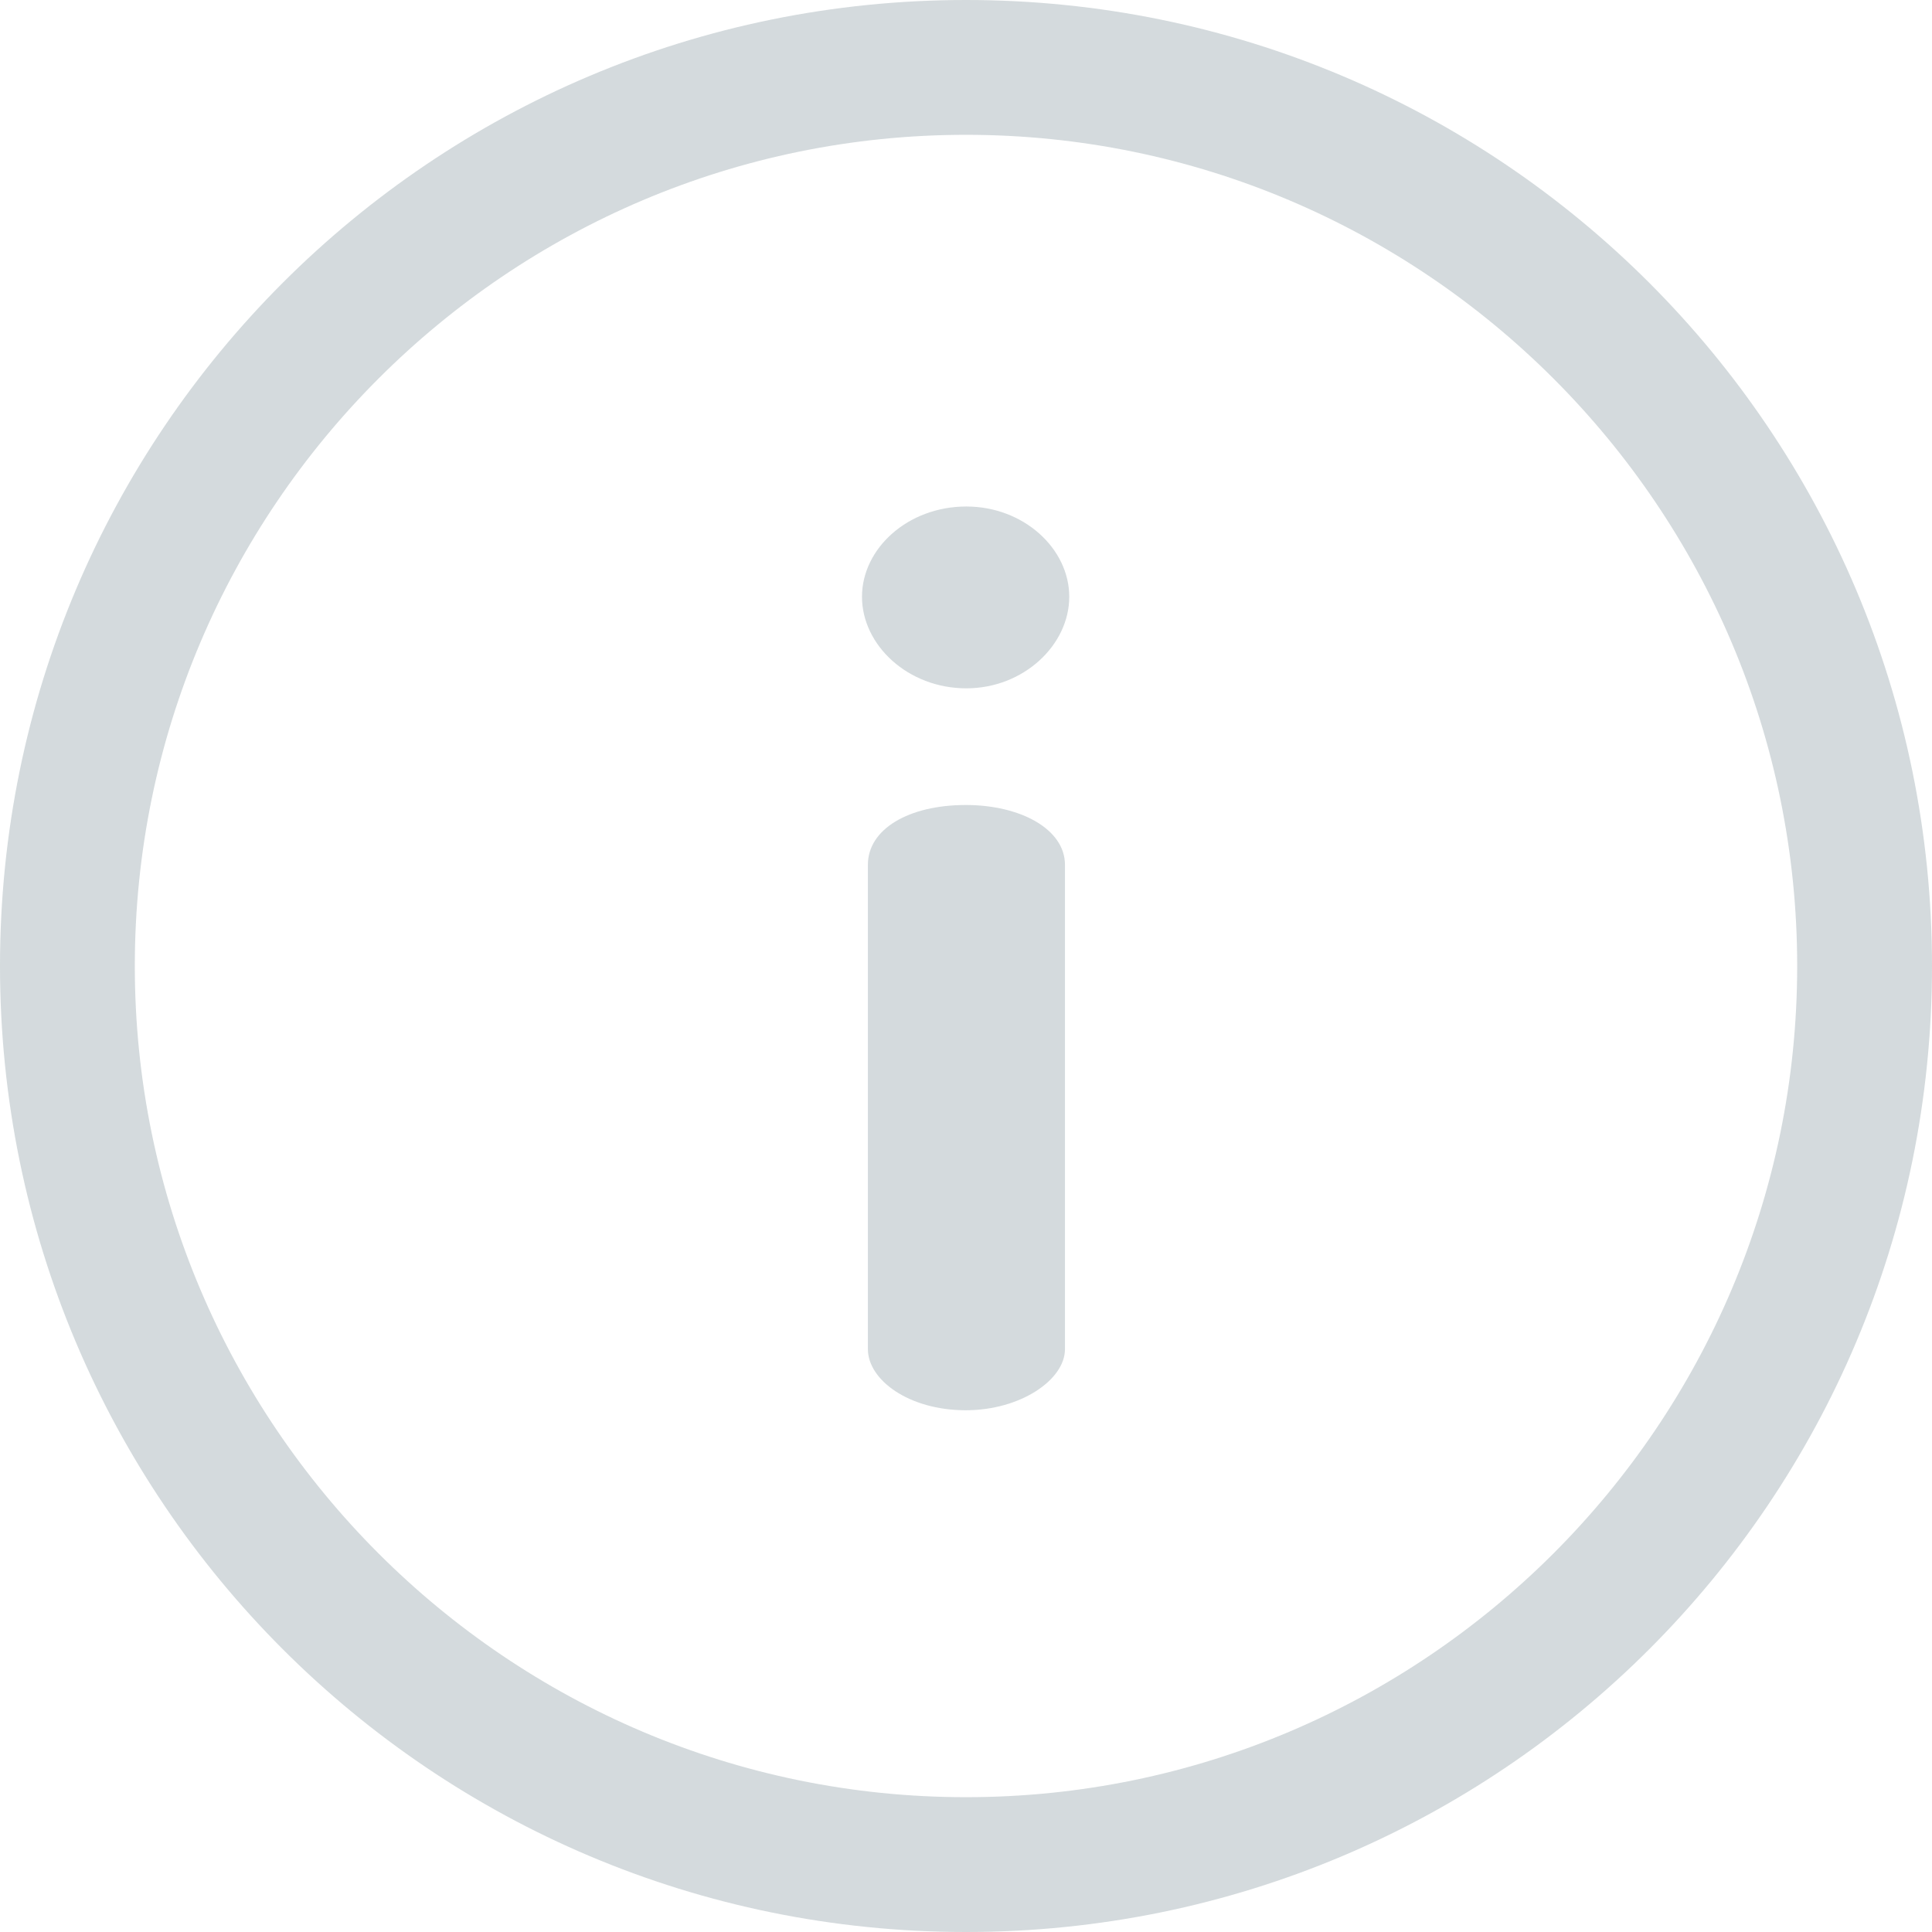 <svg width="18" height="18" viewBox="0 0 18 18" fill="none" xmlns="http://www.w3.org/2000/svg">
<g opacity="0.2">
<path d="M9 0C4.026 0 0 4.025 0 9C0 13.974 4.025 18 9 18C13.974 18 18 13.975 18 9C18 4.026 13.975 0 9 0ZM9 16.744C4.73 16.744 1.256 13.27 1.256 9C1.256 4.73 4.73 1.256 9 1.256C13.27 1.256 16.744 4.73 16.744 9C16.744 13.27 13.27 16.744 9 16.744Z" fill="#264653"/>
<path d="M8.998 7.5C8.465 7.5 8.086 7.725 8.086 8.057V12.57C8.086 12.855 8.465 13.139 8.998 13.139C9.508 13.139 9.922 12.855 9.922 12.57V8.057C9.922 7.725 9.508 7.5 8.998 7.5Z" fill="#264653"/>
<path d="M9.003 4.719C8.458 4.719 8.031 5.11 8.031 5.56C8.031 6.01 8.458 6.413 9.003 6.413C9.536 6.413 9.962 6.01 9.962 5.56C9.962 5.11 9.536 4.719 9.003 4.719Z" fill="#264653"/>
</g>
</svg>